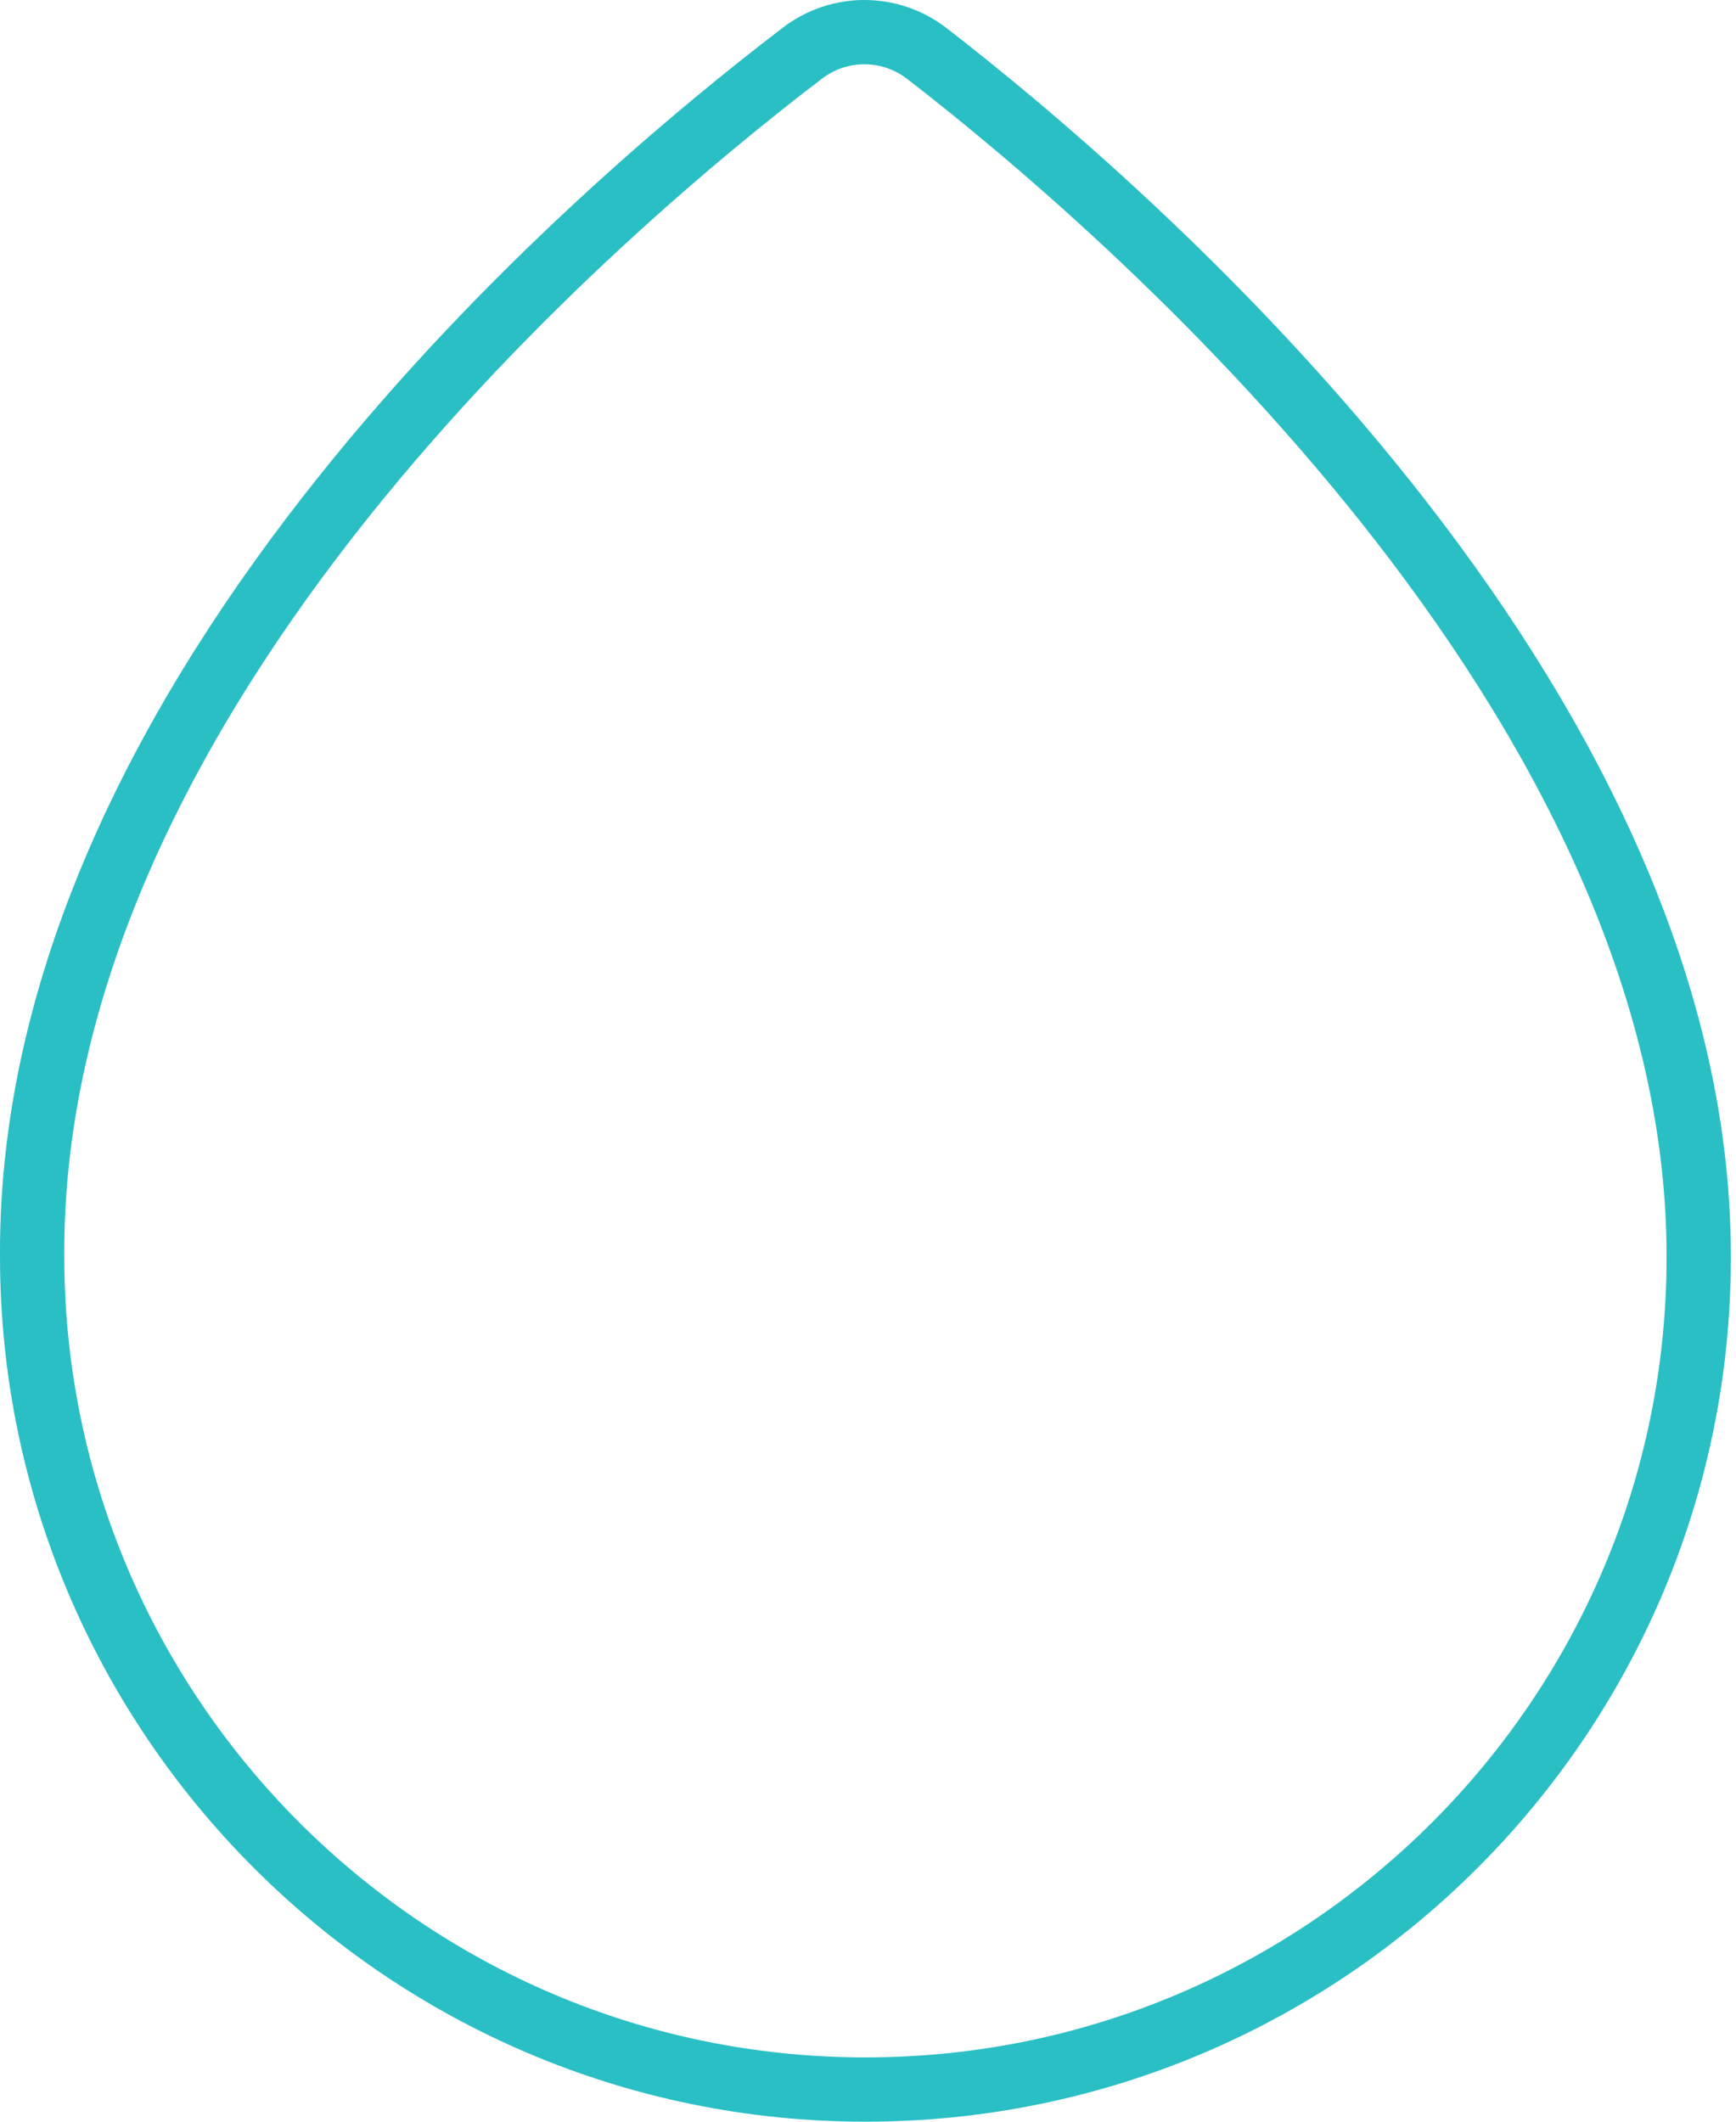 <svg width="54" height="66" viewBox="0 0 54 66" fill="none" xmlns="http://www.w3.org/2000/svg">
<path d="M28.84 1.672C27.688 0.776 26.088 0.776 24.936 1.672C18.856 6.312 0.904 21.448 1 39.08C1 53.352 12.616 65 26.92 65C41.224 65 52.84 53.384 52.84 39.112C52.872 21.736 34.888 6.344 28.84 1.672Z" stroke="#2ABFC4" stroke-width="2" stroke-miterlimit="10"/>
</svg>
